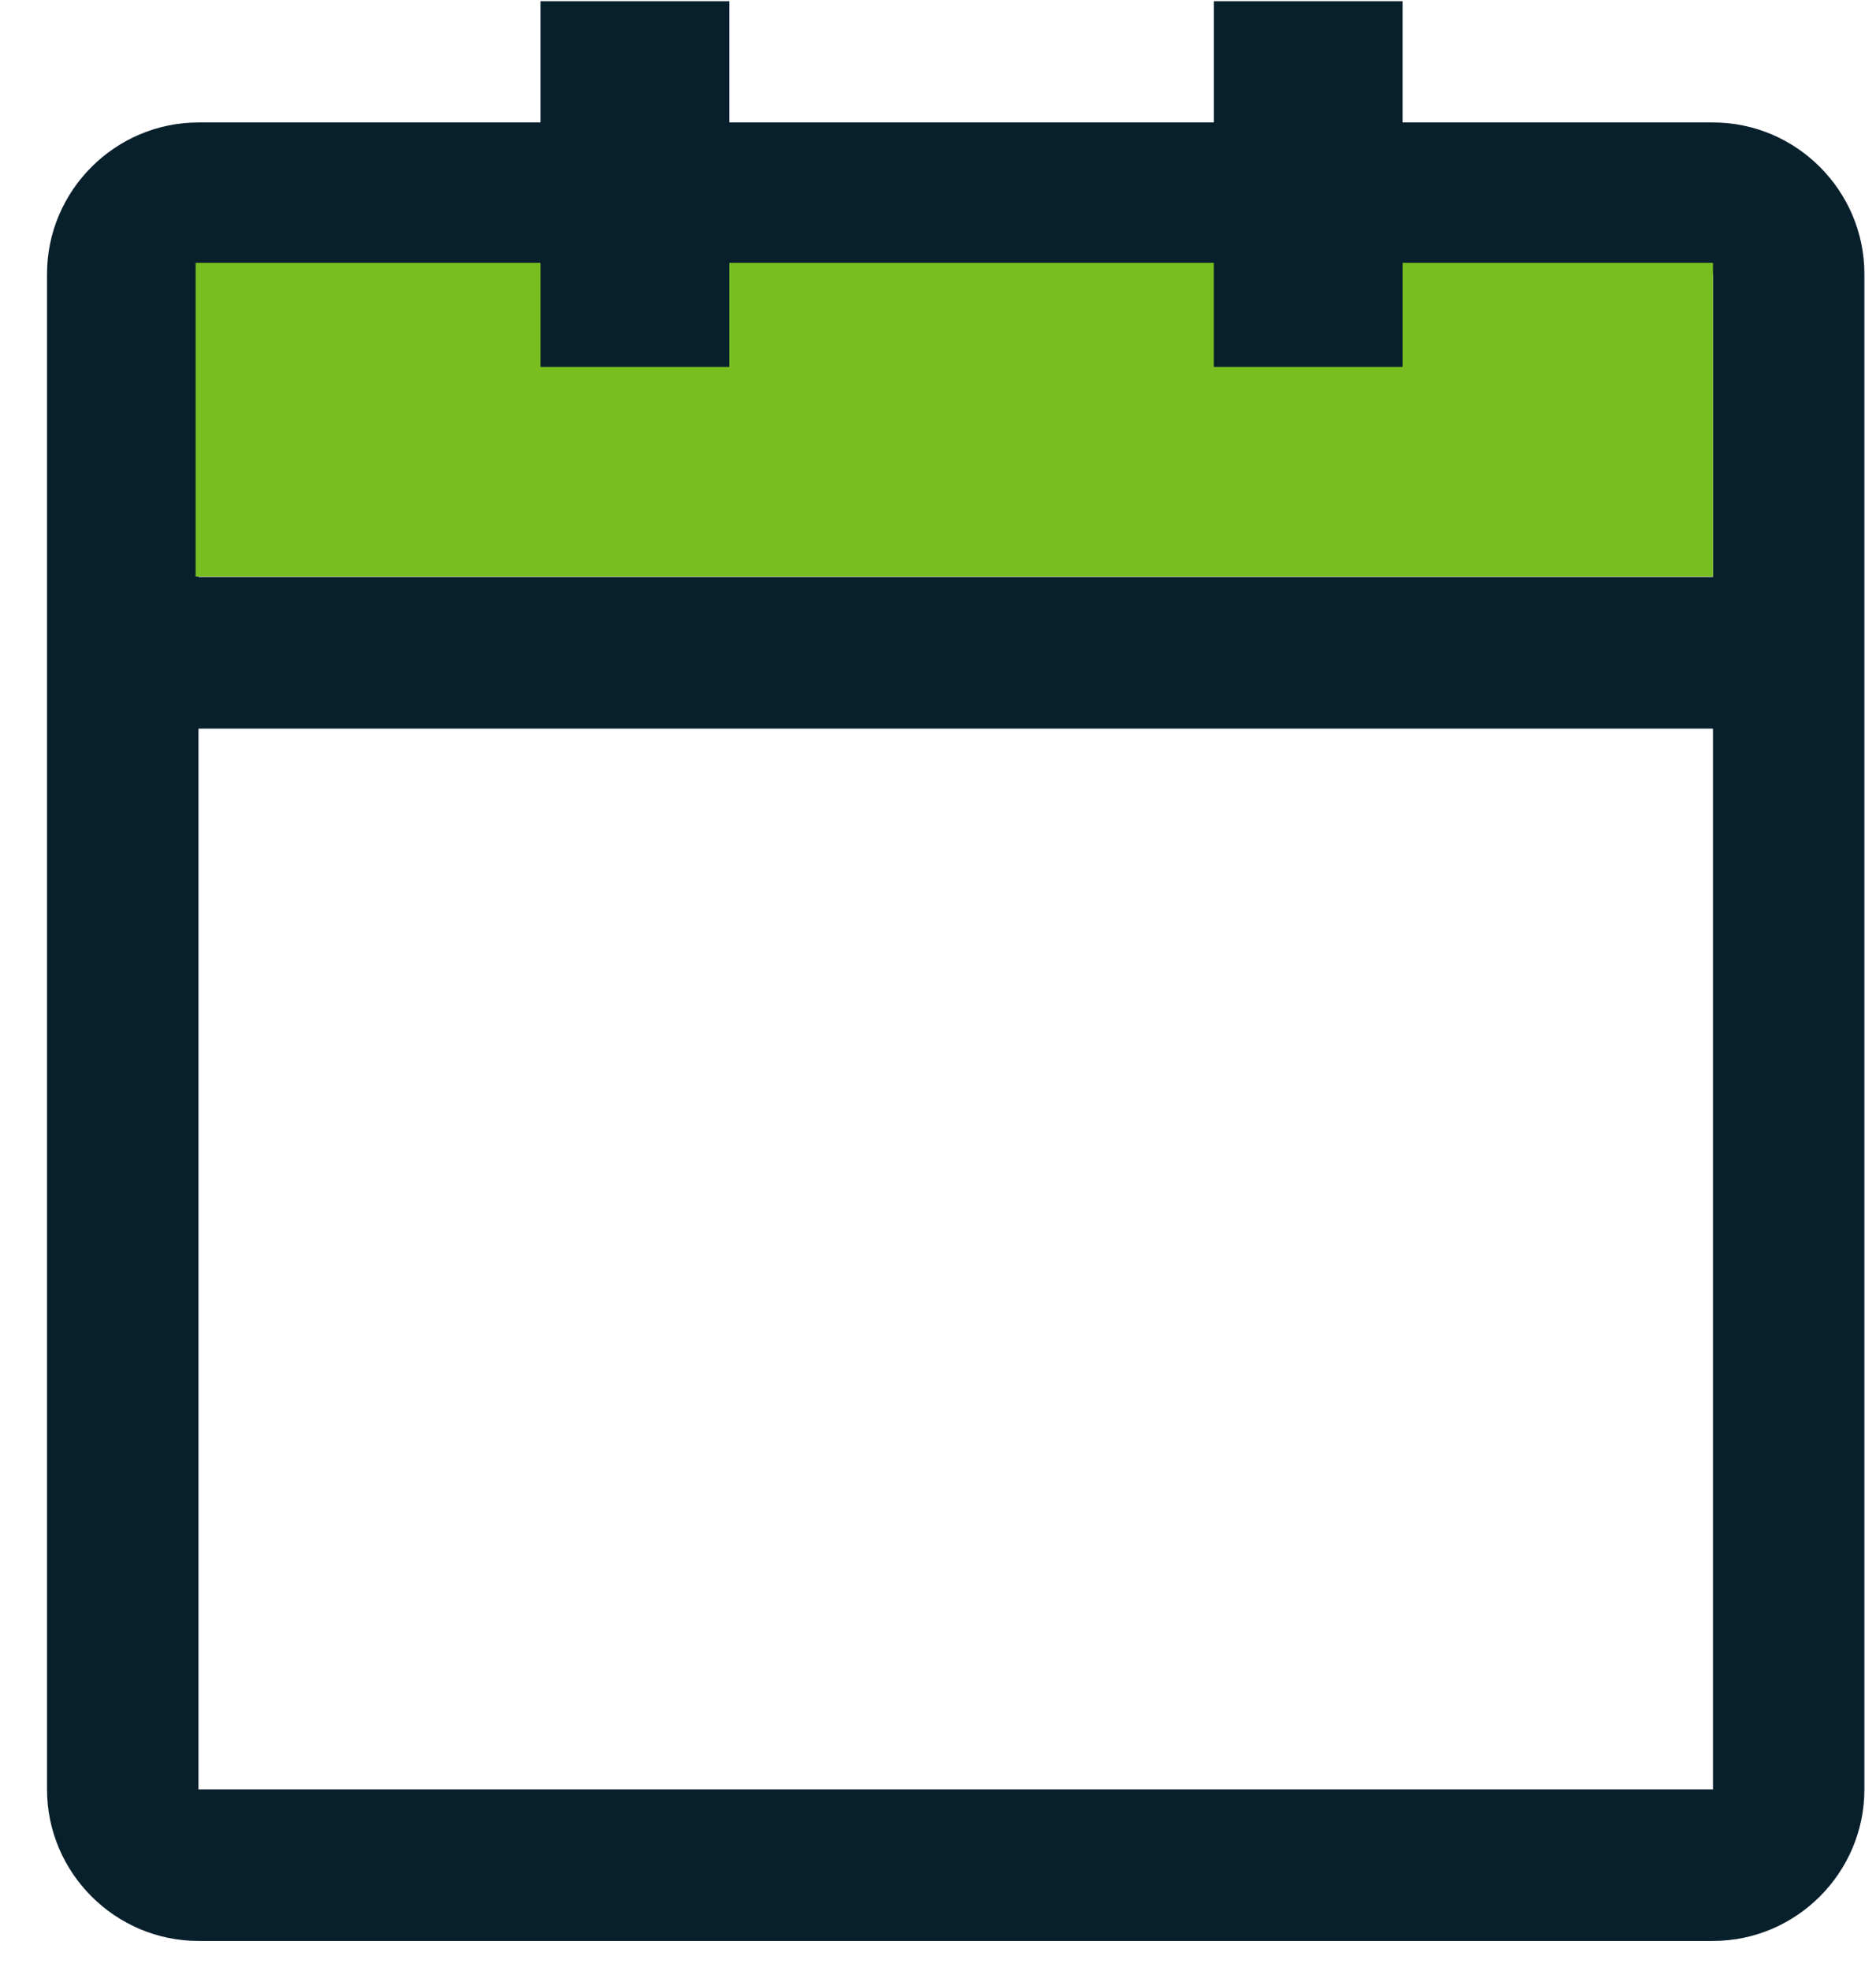 <svg width="80" height="84" viewBox="0 0 80 84" fill="none" xmlns="http://www.w3.org/2000/svg">
<path fill-rule="evenodd" clip-rule="evenodd" d="M2.005 11.677C2.005 8.125 4.912 5.219 8.464 5.219H73.047C76.599 5.219 79.505 8.125 79.505 11.677V76.26C79.505 79.813 76.599 82.719 73.047 82.719H8.464C4.912 82.719 2.005 79.813 2.005 76.26V11.677ZM73.047 24.594H8.464V11.677H73.047V24.594ZM8.464 76.26H73.047V31.052H8.464V76.26Z" fill="#081F2C"/>
<path d="M73.048 11.203H8.341V24.577H73.048V11.203Z" fill="#78BE20"/>
<path d="M31.103 0.051H23.048V15.637H31.103V0.051Z" fill="#081F2C"/>
<path d="M59.816 0.051H51.761V15.637H59.816V0.051Z" fill="#081F2C"/>
</svg>
